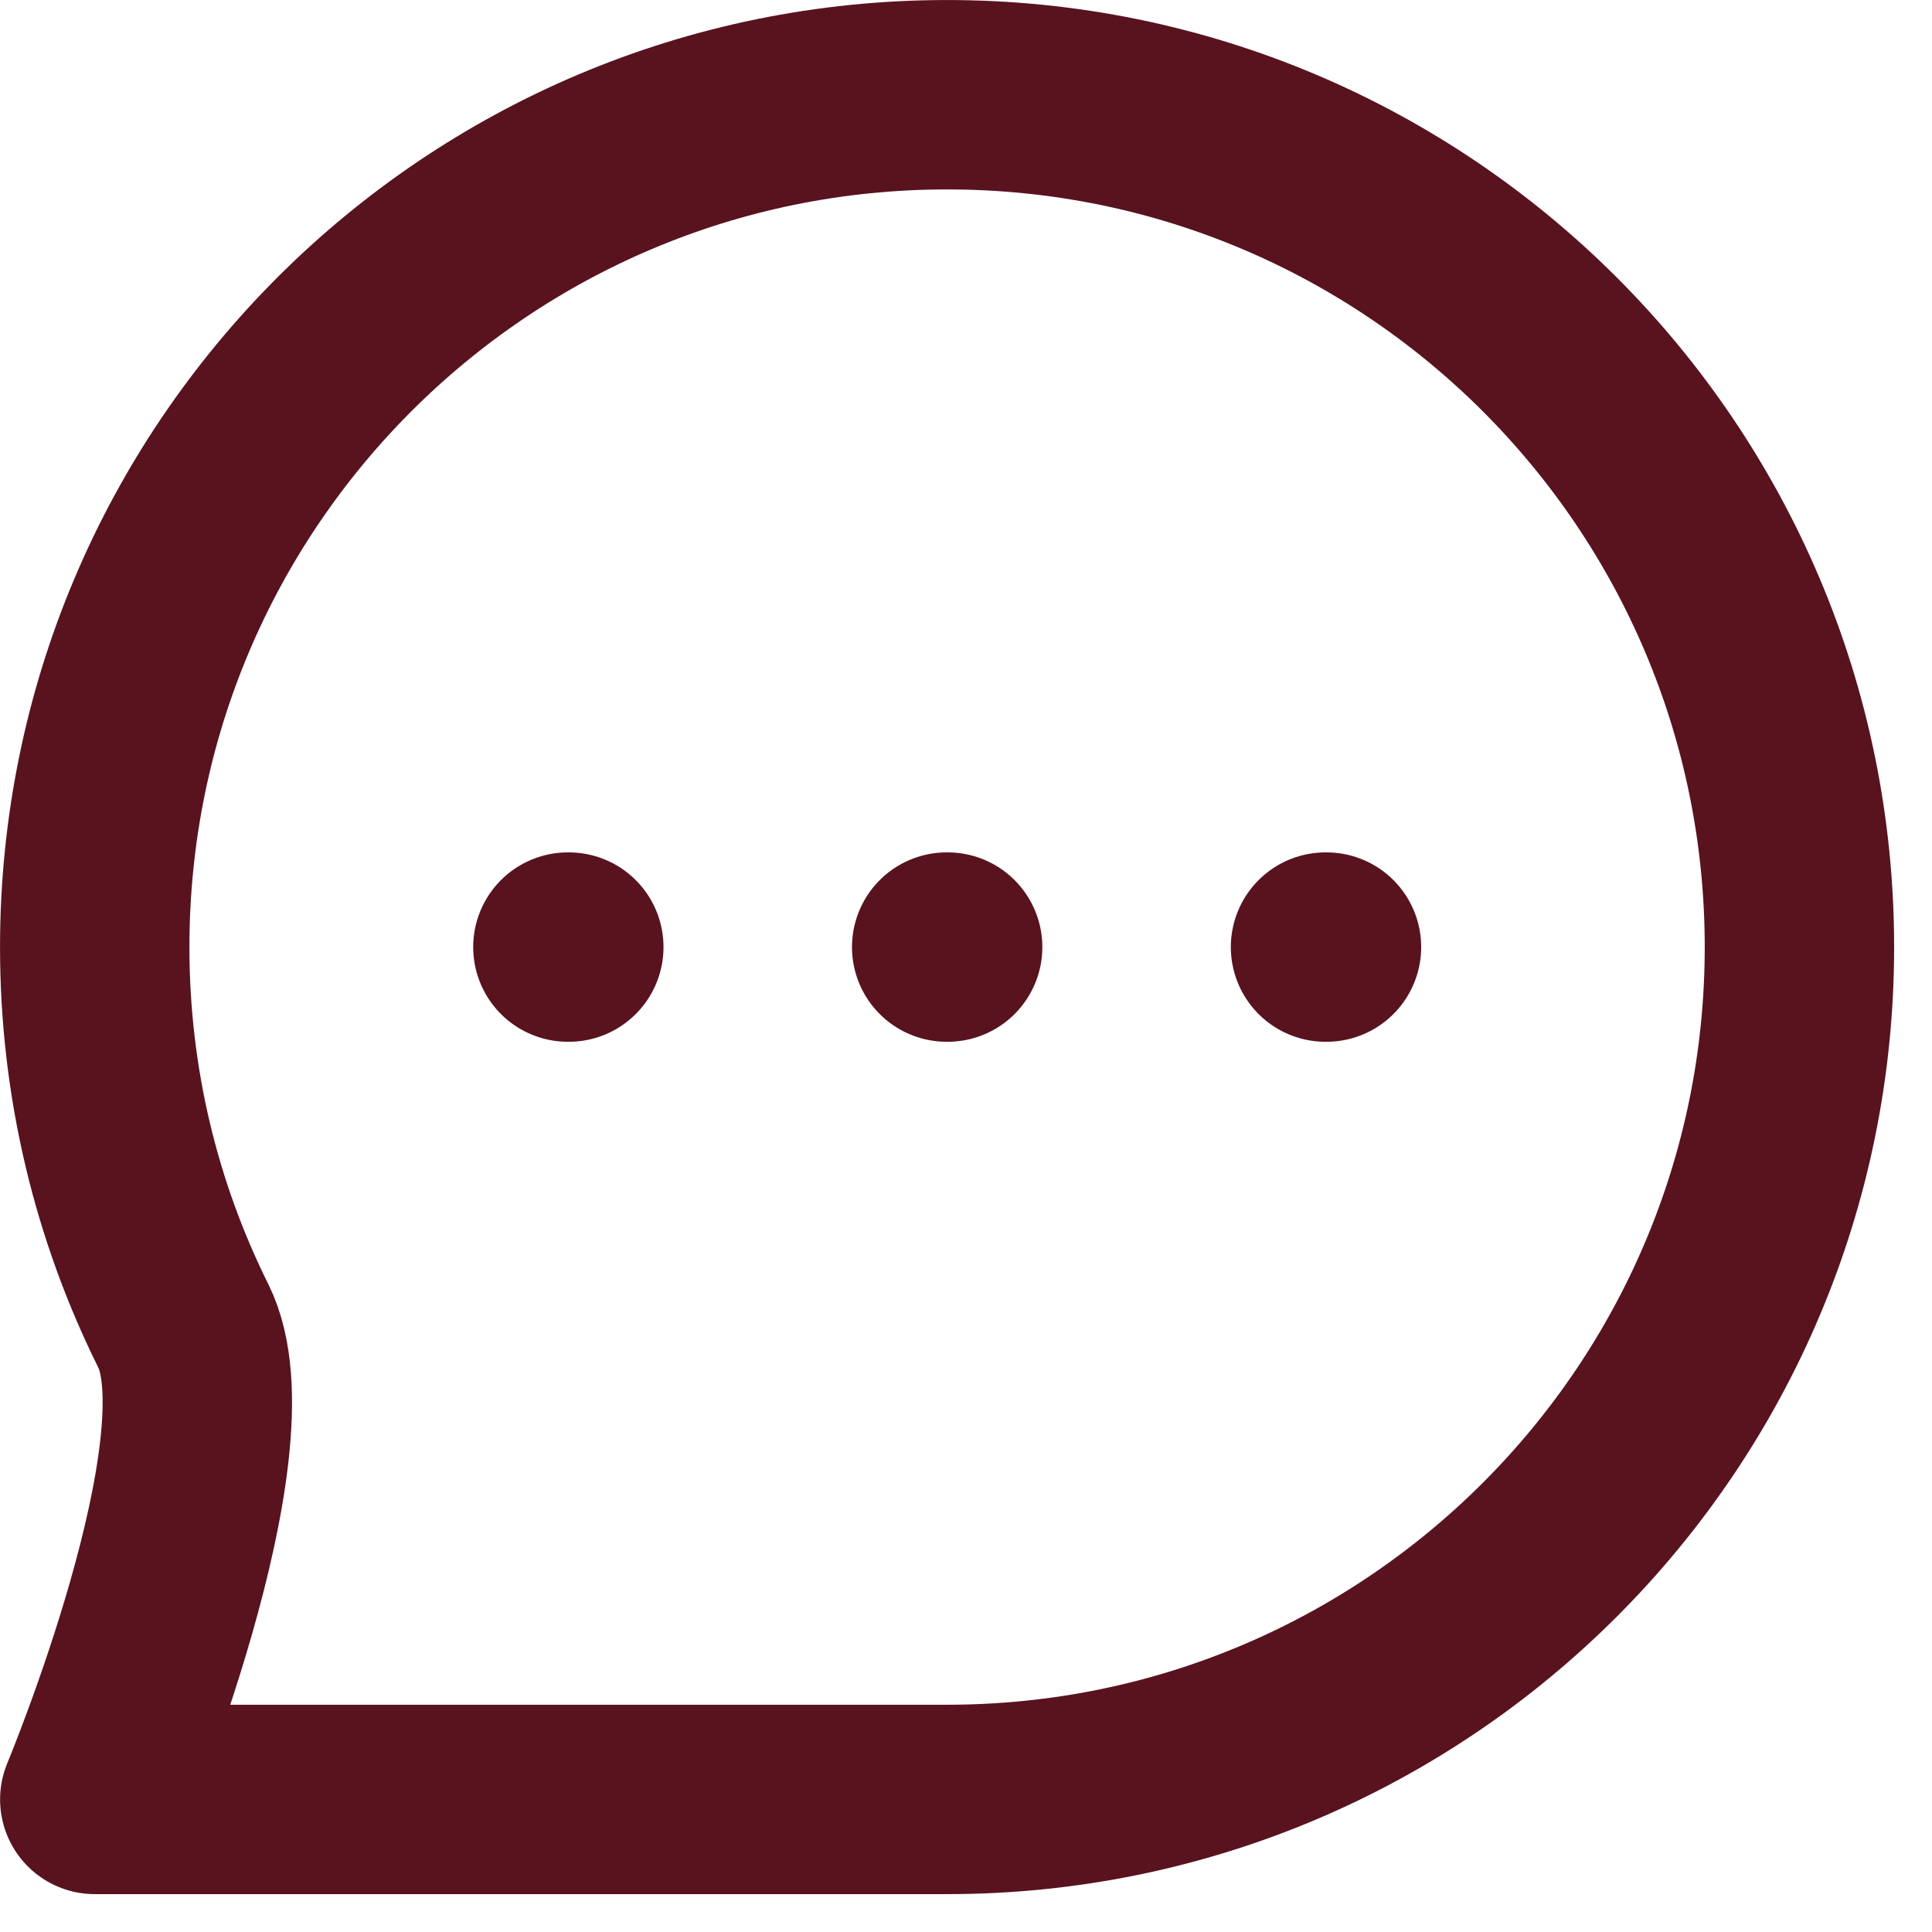 <svg width="34" height="34" viewBox="0 0 34 34" fill="none" xmlns="http://www.w3.org/2000/svg">
<path d="M9.994 16.667H10.01M16.66 16.667H16.677M23.327 16.667H23.344M31.667 16.667C31.667 24.951 24.951 31.667 16.667 31.667C13.273 31.667 1.668 31.667 1.668 31.667C1.668 31.667 4.267 25.427 3.227 23.335C2.228 21.326 1.667 19.062 1.667 16.667C1.667 8.382 8.382 1.667 16.667 1.667C24.951 1.667 31.667 8.382 31.667 16.667Z" stroke="#58131F" stroke-width="3.333" stroke-linecap="round" stroke-linejoin="round"/>
</svg>
